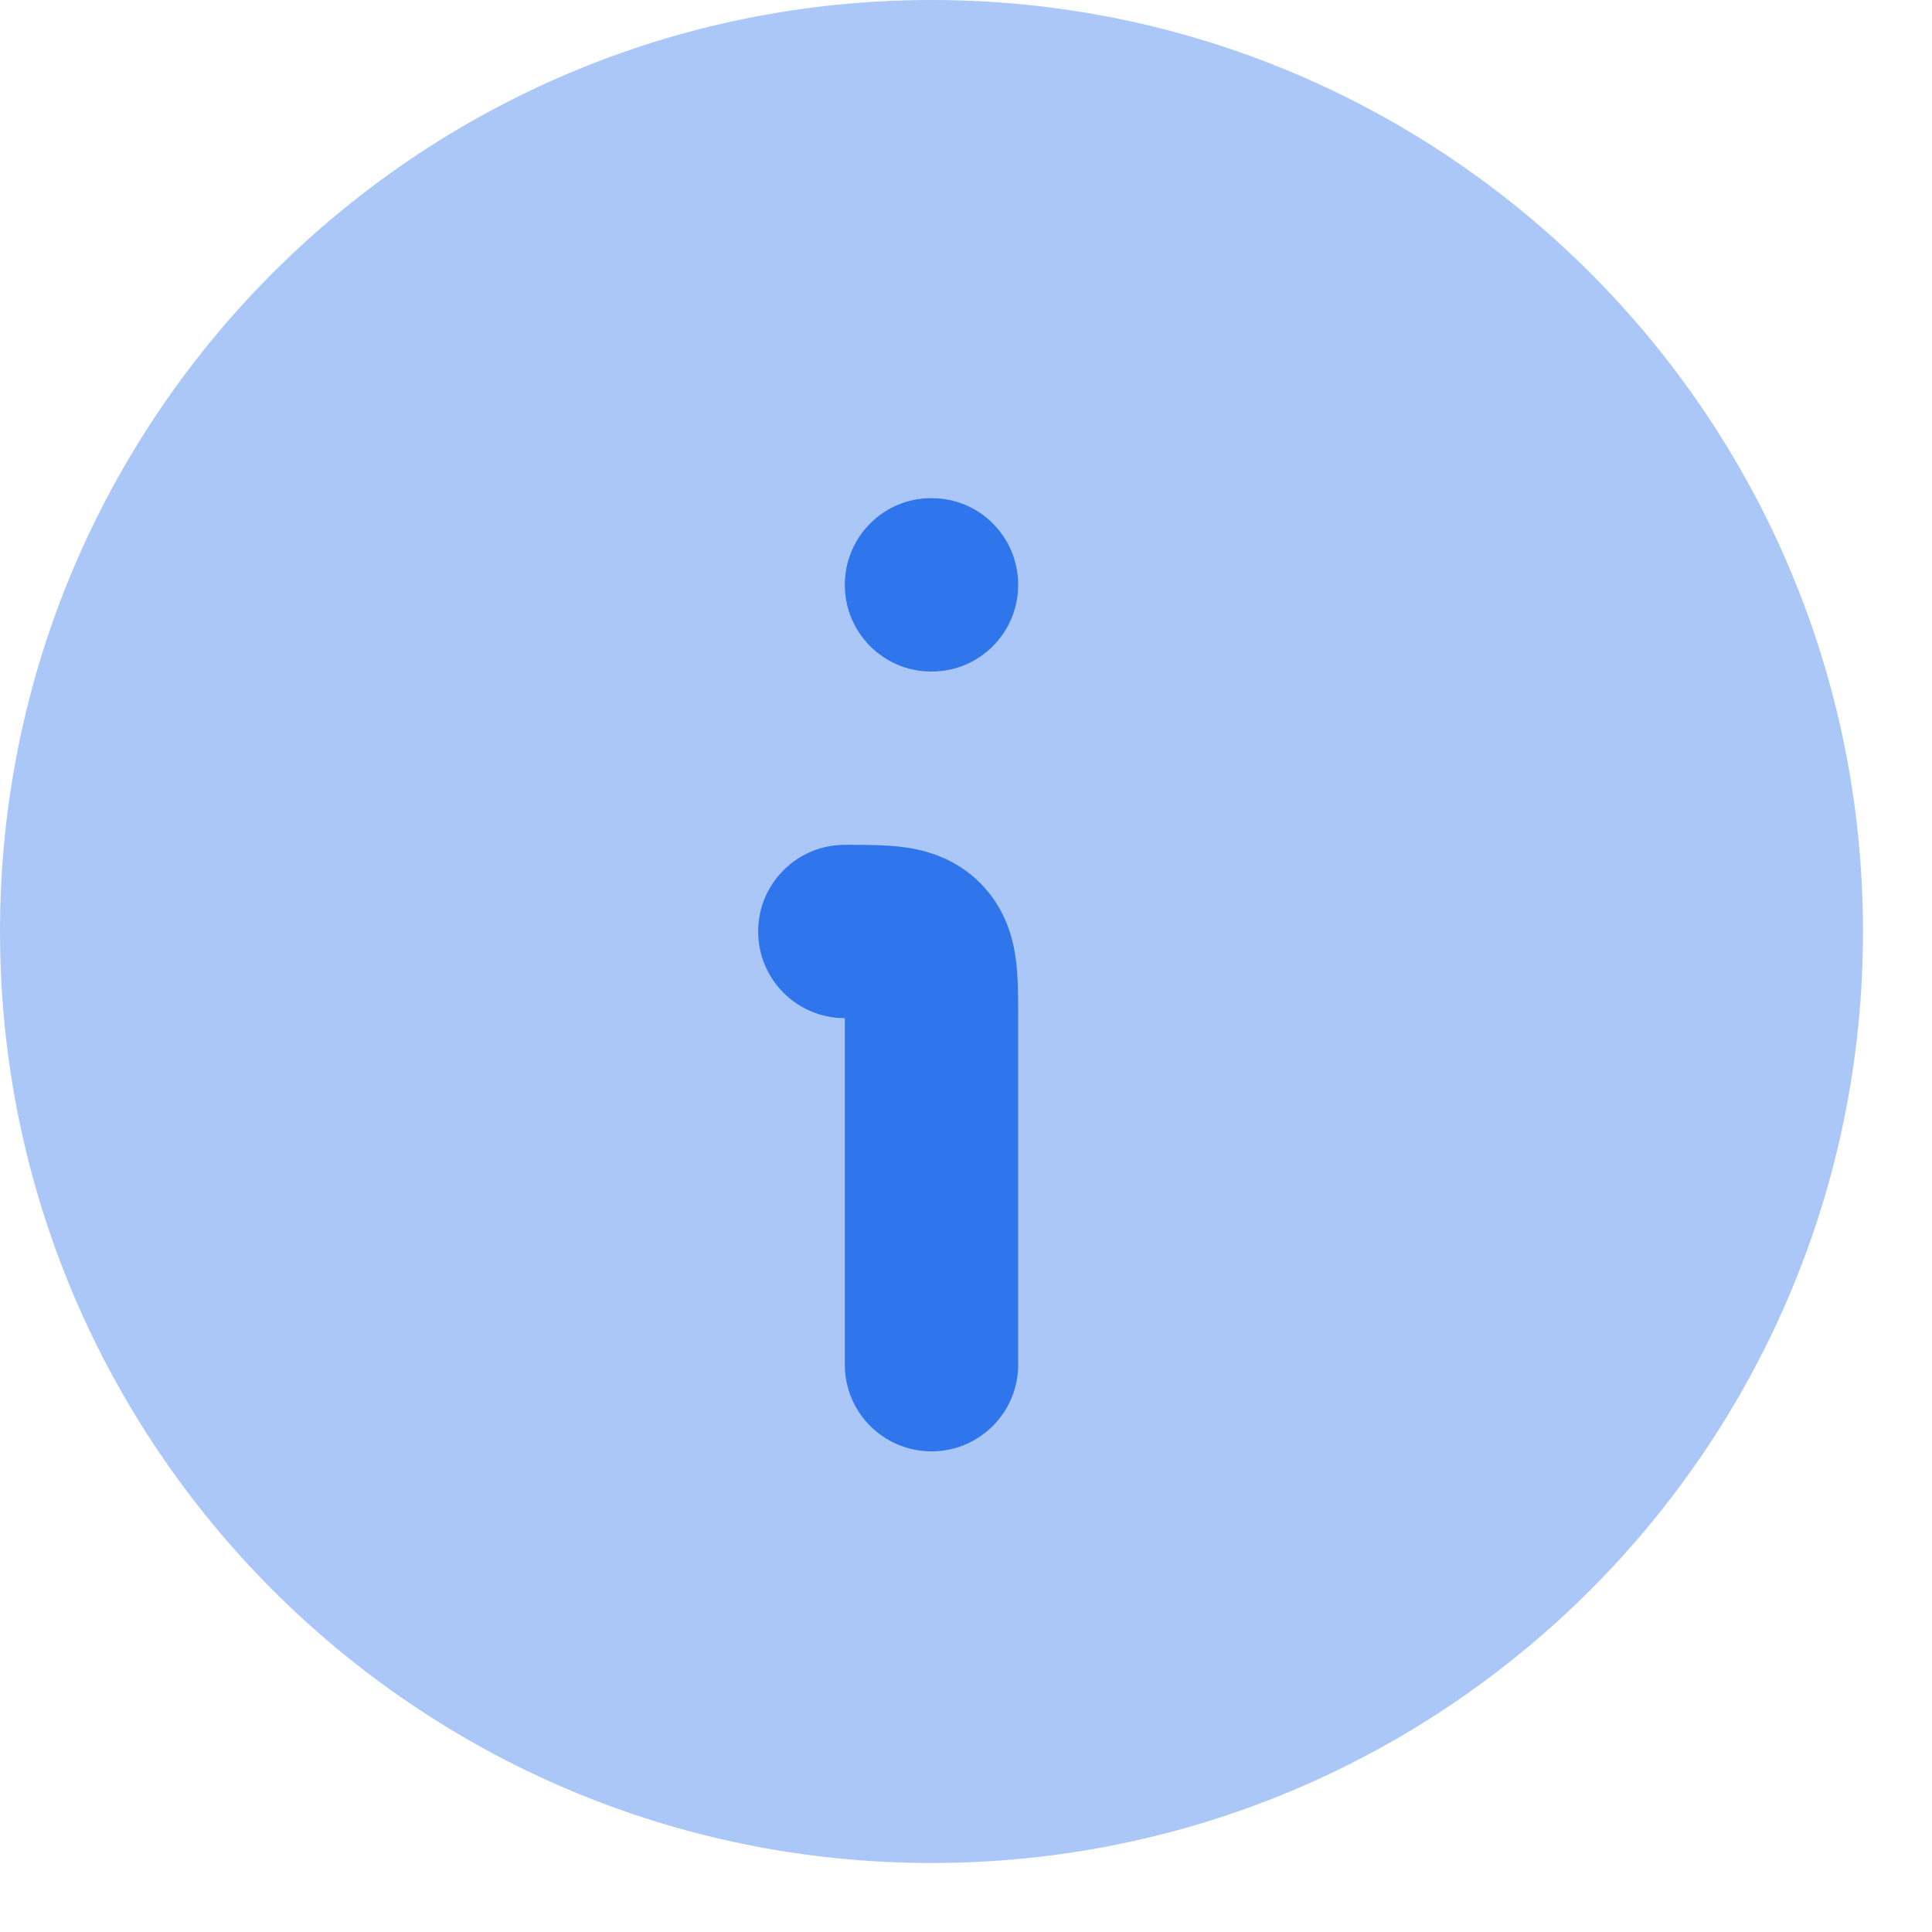 <svg width="14" height="14" viewBox="0 0 14 14" fill="none" xmlns="http://www.w3.org/2000/svg">
<path opacity="0.4" d="M0 6.75C0 10.478 3.022 13.5 6.75 13.5C10.478 13.5 13.5 10.478 13.5 6.75C13.5 3.022 10.478 0 6.75 0C3.022 0 0 3.022 0 6.75Z" fill="#2F75EC"/>
<path fill-rule="evenodd" clip-rule="evenodd" d="M6.55 6.139C6.705 6.16 6.92 6.216 7.102 6.398C7.284 6.58 7.34 6.795 7.361 6.95C7.378 7.078 7.378 7.228 7.378 7.353C7.378 7.361 7.378 7.37 7.378 7.378V9.889C7.378 10.236 7.097 10.517 6.75 10.517C6.403 10.517 6.122 10.236 6.122 9.889V7.378C5.775 7.378 5.494 7.097 5.494 6.75C5.494 6.403 5.775 6.122 6.122 6.122C6.13 6.122 6.138 6.122 6.147 6.122C6.272 6.122 6.422 6.122 6.55 6.139Z" fill="#2F75EC"/>
<path fill-rule="evenodd" clip-rule="evenodd" d="M6.122 4.238C6.122 3.891 6.402 3.61 6.747 3.61H6.753C7.098 3.61 7.378 3.891 7.378 4.238C7.378 4.585 7.098 4.866 6.753 4.866H6.747C6.402 4.866 6.122 4.585 6.122 4.238Z" fill="#2F75EC"/>
</svg>

